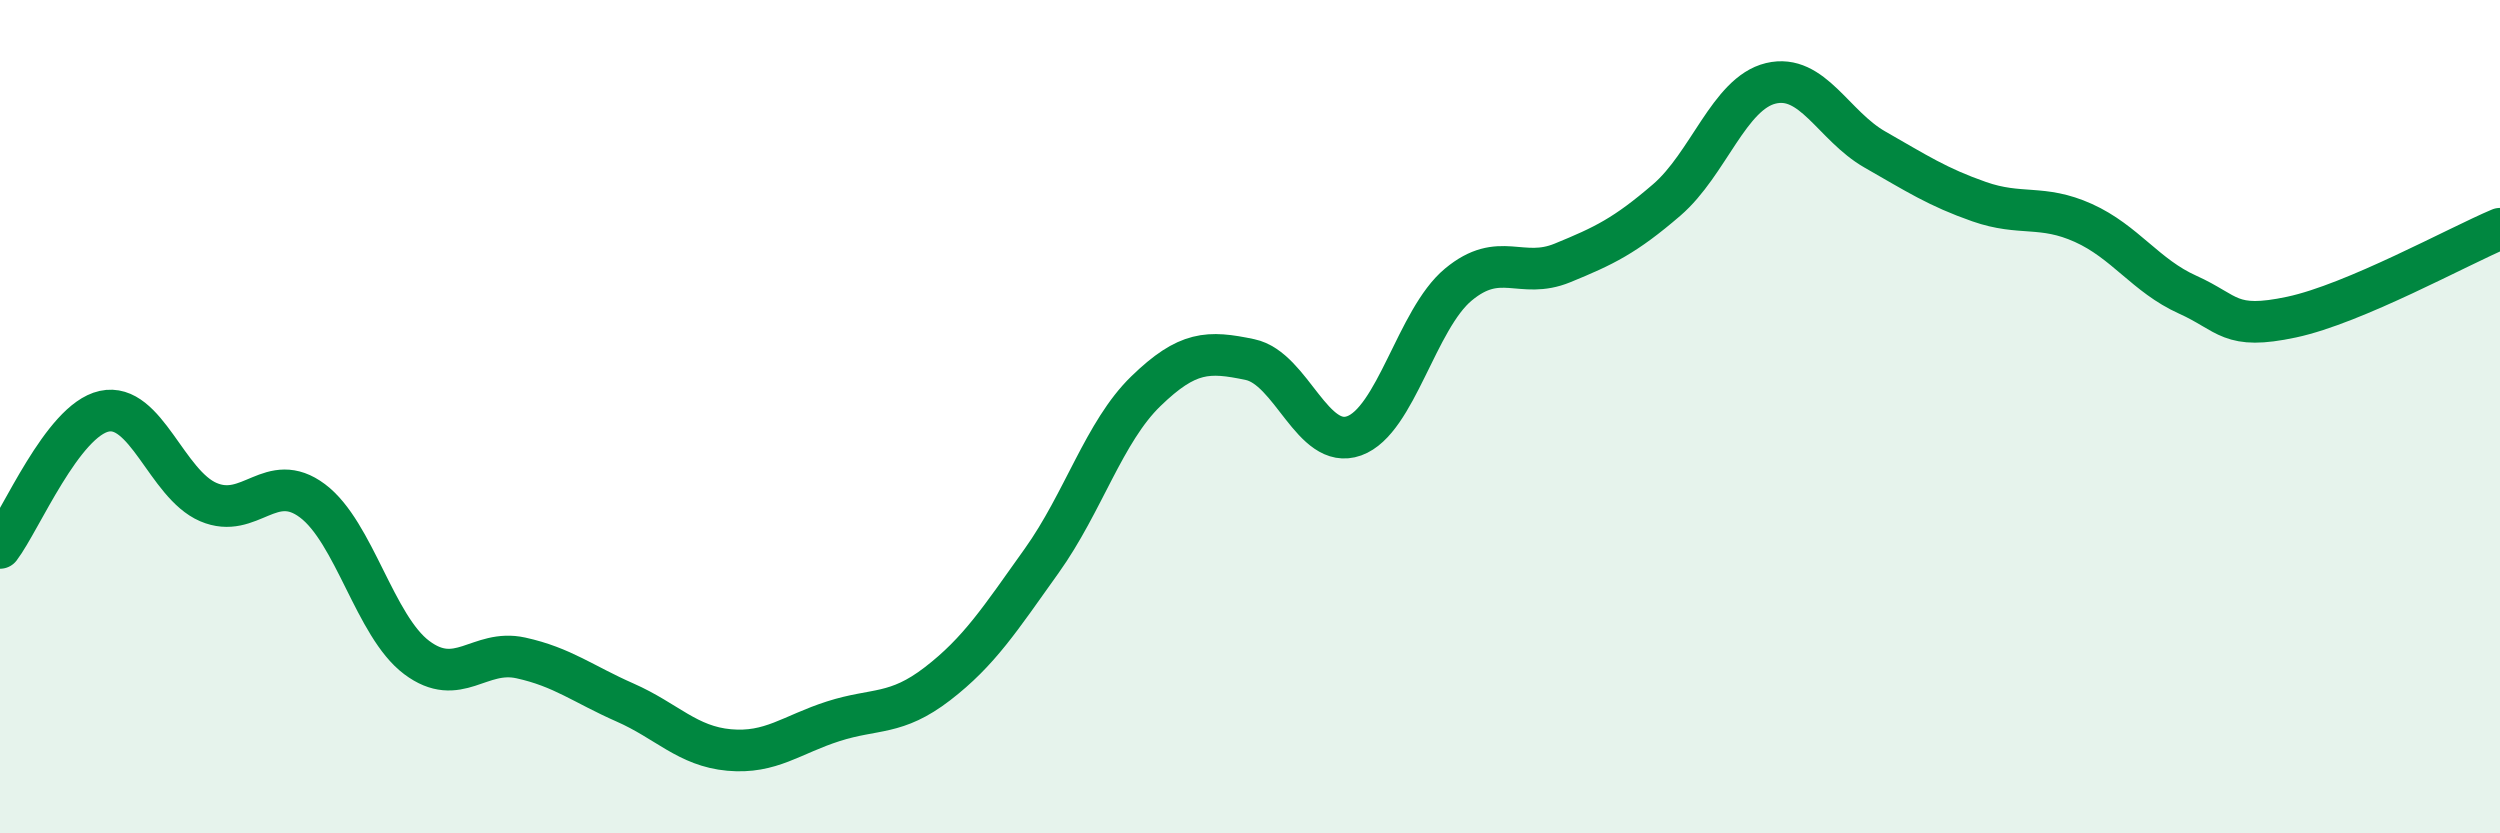 
    <svg width="60" height="20" viewBox="0 0 60 20" xmlns="http://www.w3.org/2000/svg">
      <path
        d="M 0,13.15 C 0.5,12.49 1.5,10.09 2.5,9.87 C 3.5,9.65 4,11.62 5,12.05 C 6,12.48 6.5,11.27 7.5,12.02 C 8.5,12.77 9,15.03 10,15.78 C 11,16.53 11.5,15.57 12.5,15.79 C 13.5,16.01 14,16.42 15,16.86 C 16,17.3 16.5,17.91 17.5,18 C 18.5,18.09 19,17.63 20,17.31 C 21,16.99 21.5,17.18 22.5,16.41 C 23.5,15.64 24,14.86 25,13.46 C 26,12.06 26.5,10.36 27.5,9.39 C 28.5,8.42 29,8.42 30,8.63 C 31,8.84 31.5,10.82 32.5,10.46 C 33.5,10.1 34,7.66 35,6.83 C 36,6 36.5,6.72 37.5,6.31 C 38.5,5.9 39,5.66 40,4.8 C 41,3.94 41.5,2.24 42.5,2 C 43.5,1.76 44,3.02 45,3.59 C 46,4.16 46.5,4.49 47.5,4.84 C 48.5,5.19 49,4.9 50,5.35 C 51,5.8 51.5,6.62 52.5,7.07 C 53.5,7.52 53.5,7.93 55,7.61 C 56.5,7.29 59,5.91 60,5.49L60 20L0 20Z"
        fill="#008740"
        opacity="0.1"
        stroke-linecap="round"
        stroke-linejoin="round"
      />
      <path
        d="M 0,13.15 C 0.5,12.49 1.5,10.09 2.5,9.87 C 3.5,9.65 4,11.62 5,12.05 C 6,12.48 6.5,11.27 7.5,12.02 C 8.5,12.77 9,15.03 10,15.78 C 11,16.53 11.5,15.57 12.5,15.79 C 13.5,16.01 14,16.42 15,16.86 C 16,17.3 16.5,17.91 17.5,18 C 18.5,18.09 19,17.63 20,17.31 C 21,16.99 21.5,17.18 22.5,16.41 C 23.5,15.64 24,14.86 25,13.46 C 26,12.06 26.5,10.36 27.5,9.39 C 28.5,8.42 29,8.42 30,8.63 C 31,8.84 31.5,10.82 32.5,10.46 C 33.5,10.1 34,7.66 35,6.83 C 36,6 36.5,6.72 37.5,6.31 C 38.5,5.9 39,5.66 40,4.8 C 41,3.94 41.5,2.24 42.5,2 C 43.5,1.76 44,3.02 45,3.59 C 46,4.16 46.5,4.49 47.5,4.84 C 48.5,5.19 49,4.9 50,5.35 C 51,5.8 51.5,6.62 52.5,7.07 C 53.5,7.52 53.5,7.93 55,7.61 C 56.5,7.29 59,5.91 60,5.49"
        stroke="#008740"
        stroke-width="1"
        fill="none"
        stroke-linecap="round"
        stroke-linejoin="round"
      />
    </svg>
  